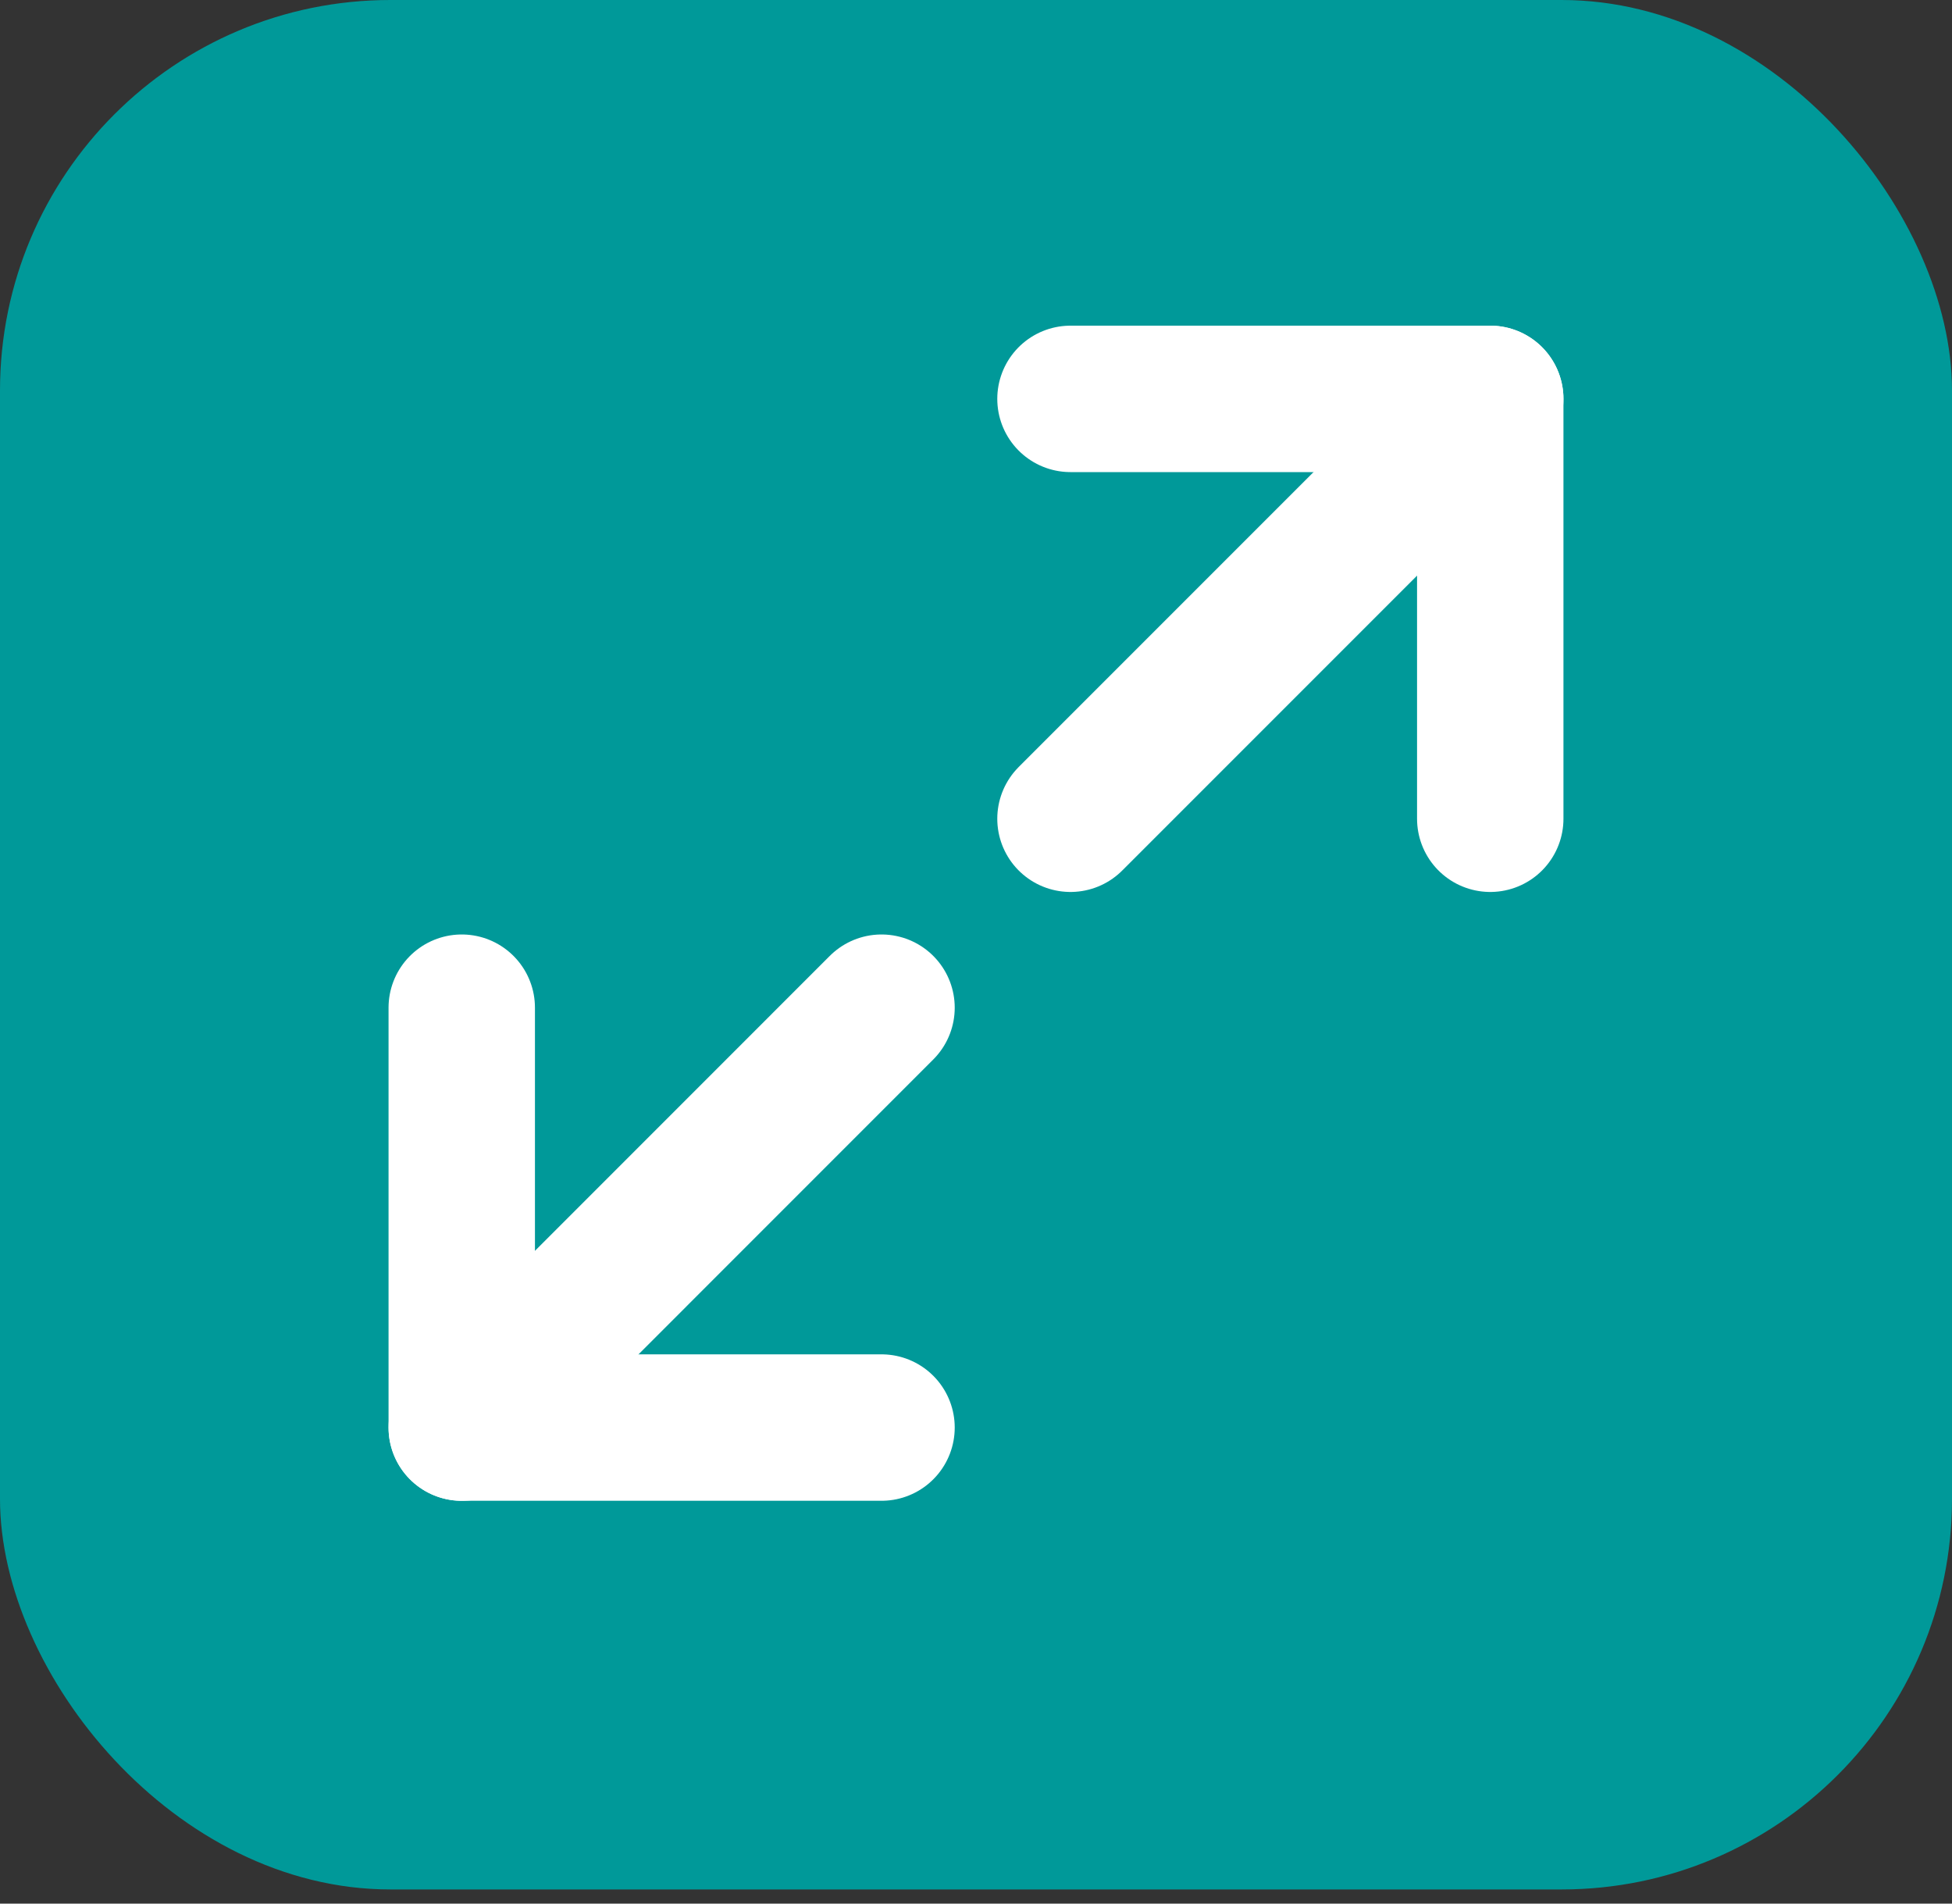 <svg width="40" height="39" viewBox="0 0 40 39" fill="none" xmlns="http://www.w3.org/2000/svg">
<rect x="0" y="0" width="40" height="39" fill="#333333" stroke="none"/>
<rect width="40" height="38.71" rx="8" fill="#009999"/>
<path d="M21.936 16.774L30.538 8.172" stroke="white" stroke-width="3" stroke-linecap="round" stroke-linejoin="round"/>
<path d="M18.064 20.645L9.462 29.248" stroke="white" stroke-width="3" stroke-linecap="round" stroke-linejoin="round"/>
<path d="M21.936 8.172L30.538 8.172L30.538 16.774" stroke="white" stroke-width="3" stroke-linecap="round" stroke-linejoin="round"/>
<path d="M18.064 29.247H9.462V20.645" stroke="white" stroke-width="3" stroke-linecap="round" stroke-linejoin="round"/>
</svg>
